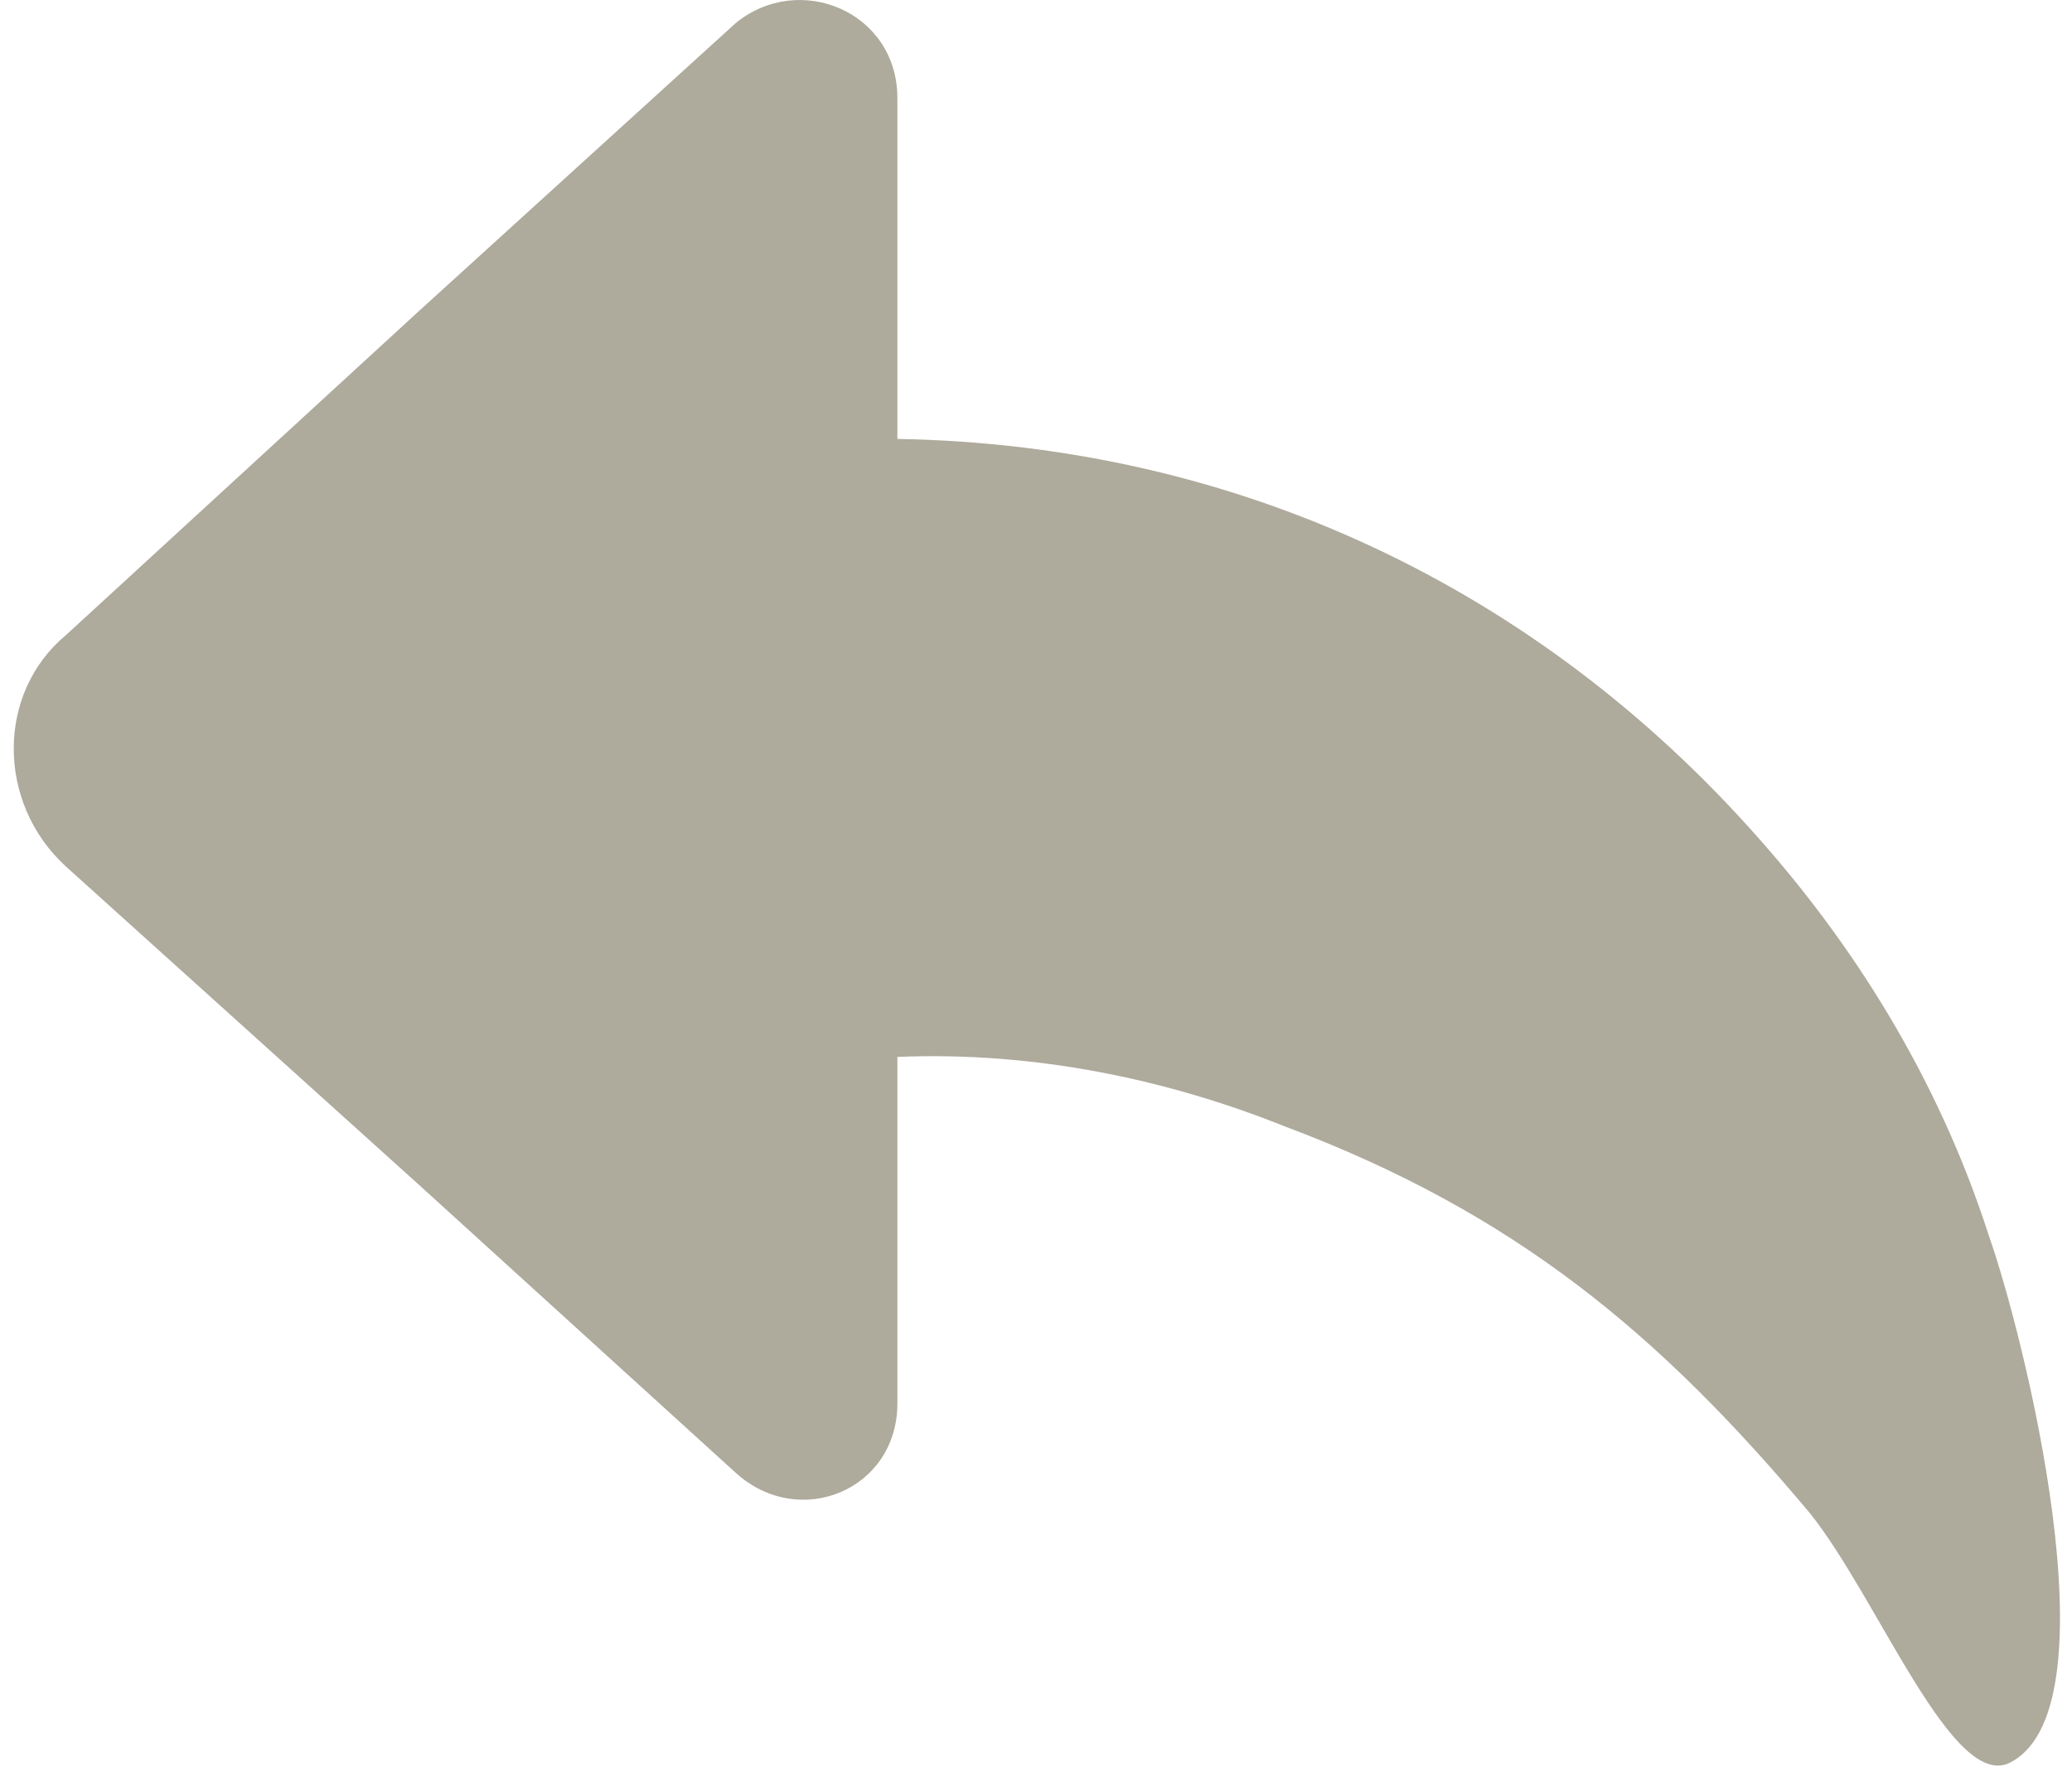 <?xml version="1.0" encoding="UTF-8"?>
<!DOCTYPE svg PUBLIC "-//W3C//DTD SVG 1.1//EN" "http://www.w3.org/Graphics/SVG/1.1/DTD/svg11.dtd">
<!-- Creator: CorelDRAW 2020 (64-Bit) -->
<svg xmlns="http://www.w3.org/2000/svg" xml:space="preserve" width="34px" height="29px" version="1.1" style="shape-rendering:geometricPrecision; text-rendering:geometricPrecision; image-rendering:optimizeQuality; fill-rule:evenodd; clip-rule:evenodd"
viewBox="0 0 3.54 3.06"
 xmlns:xlink="http://www.w3.org/1999/xlink"
 xmlns:xodm="http://www.corel.com/coreldraw/odm/2003">
 <defs>
  <style type="text/css">
   <![CDATA[
    .fil0 {fill:#AEAA9C}
   ]]>
  </style>
 </defs>
 <g id="Layer_x0020_1">
  <path class="fil0" d="M0.09 1.1l0.61 -0.56 0 0 0.55 -0.5c0.11,-0.09 0.28,-0.02 0.28,0.13l0 0.59 0 0c0.59,0.01 1.11,0.26 1.49,0.69 0.16,0.18 0.31,0.41 0.4,0.69 0.06,0.17 0.22,0.81 0.04,0.91 -0.1,0.06 -0.23,-0.28 -0.35,-0.43 -0.26,-0.31 -0.51,-0.52 -0.91,-0.67 -0.2,-0.08 -0.43,-0.13 -0.67,-0.12l0 0.6c0,0.15 -0.17,0.22 -0.28,0.12l-0.55 -0.5 0 0 -0.61 -0.55c-0.12,-0.11 -0.12,-0.3 0,-0.4z"/>
 </g>
</svg>

